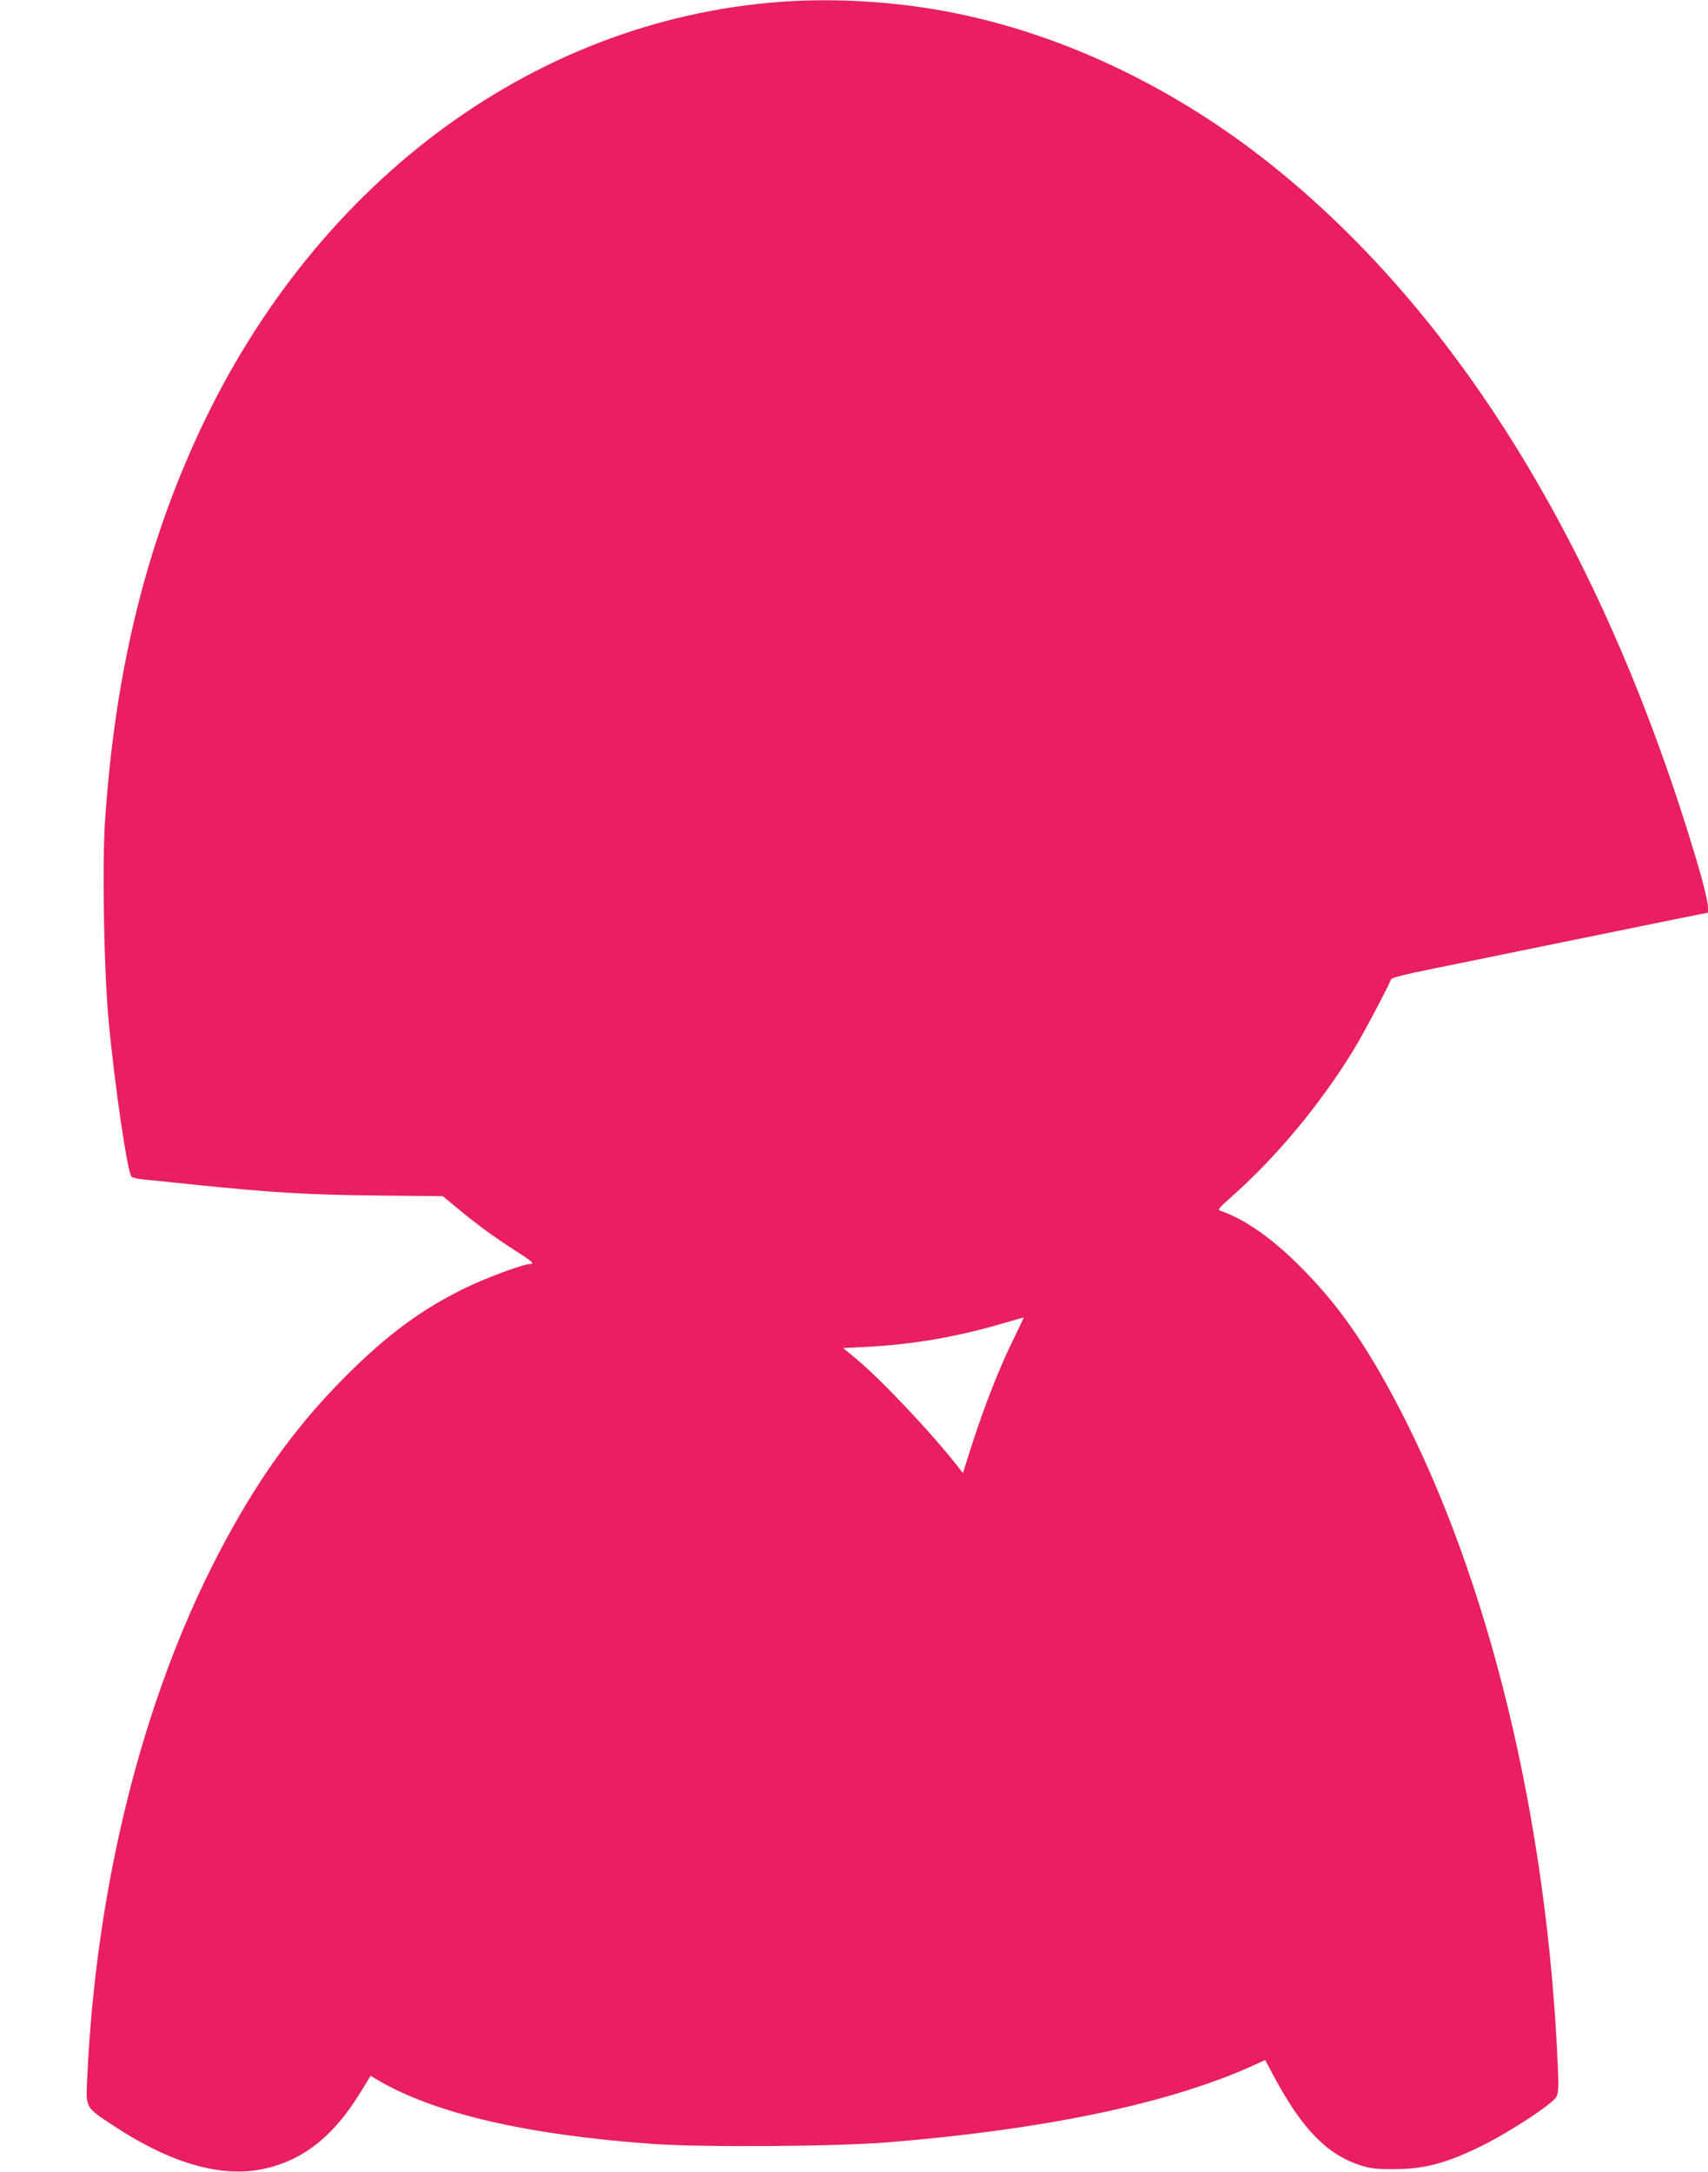 <?xml version="1.0" standalone="no"?>
<!DOCTYPE svg PUBLIC "-//W3C//DTD SVG 20010904//EN"
 "http://www.w3.org/TR/2001/REC-SVG-20010904/DTD/svg10.dtd">
<svg version="1.0" xmlns="http://www.w3.org/2000/svg"
 width="1007pt" height="1280pt" viewBox="0 0 1007 1280"
 preserveAspectRatio="xMidYMid meet">
<g transform="translate(0,1280) scale(0.1,-0.1)"
fill="#e91e63" stroke="none">
<path d="M4600 12789 c-1474 -109 -2779 -1091 -3456 -2602 -300 -668 -469
-1385 -525 -2230 -17 -256 -6 -868 20 -1157 36 -394 113 -916 137 -936 8 -6
46 -14 86 -17 40 -4 181 -18 313 -32 432 -44 649 -57 1048 -61 l388 -4 82 -68
c111 -93 222 -174 344 -252 102 -65 118 -80 86 -80 -38 0 -259 -82 -376 -139
-261 -127 -462 -275 -712 -525 -298 -299 -526 -618 -751 -1051 -445 -857 -718
-1949 -770 -3085 -8 -177 -13 -167 158 -280 330 -218 629 -305 876 -254 237
49 418 192 579 455 l58 95 40 -24 c338 -199 883 -325 1630 -378 291 -20 1083
-15 1382 10 931 76 1661 230 2155 454 l67 31 52 -97 c165 -309 314 -462 514
-525 58 -18 92 -22 200 -21 178 0 313 38 525 144 166 84 405 242 426 282 12
23 14 56 9 171 -62 1462 -403 2872 -944 3905 -195 371 -357 601 -585 827 -162
161 -320 271 -461 319 -17 6 -9 16 55 73 273 240 537 557 735 883 52 85 205
374 216 408 3 9 88 31 244 62 132 27 440 90 685 140 625 128 932 190 936 190
17 0 -6 116 -56 284 -534 1804 -1382 3205 -2480 4097 -569 463 -1228 784
-1887 919 -333 69 -706 94 -1043 69z m1374 -7884 c-82 -167 -167 -384 -240
-608 l-57 -179 -26 34 c-157 201 -460 523 -613 648 l-67 55 137 7 c269 14 522
57 779 131 81 24 149 43 149 42 1 0 -27 -58 -62 -130z"/>
</g>
</svg>
